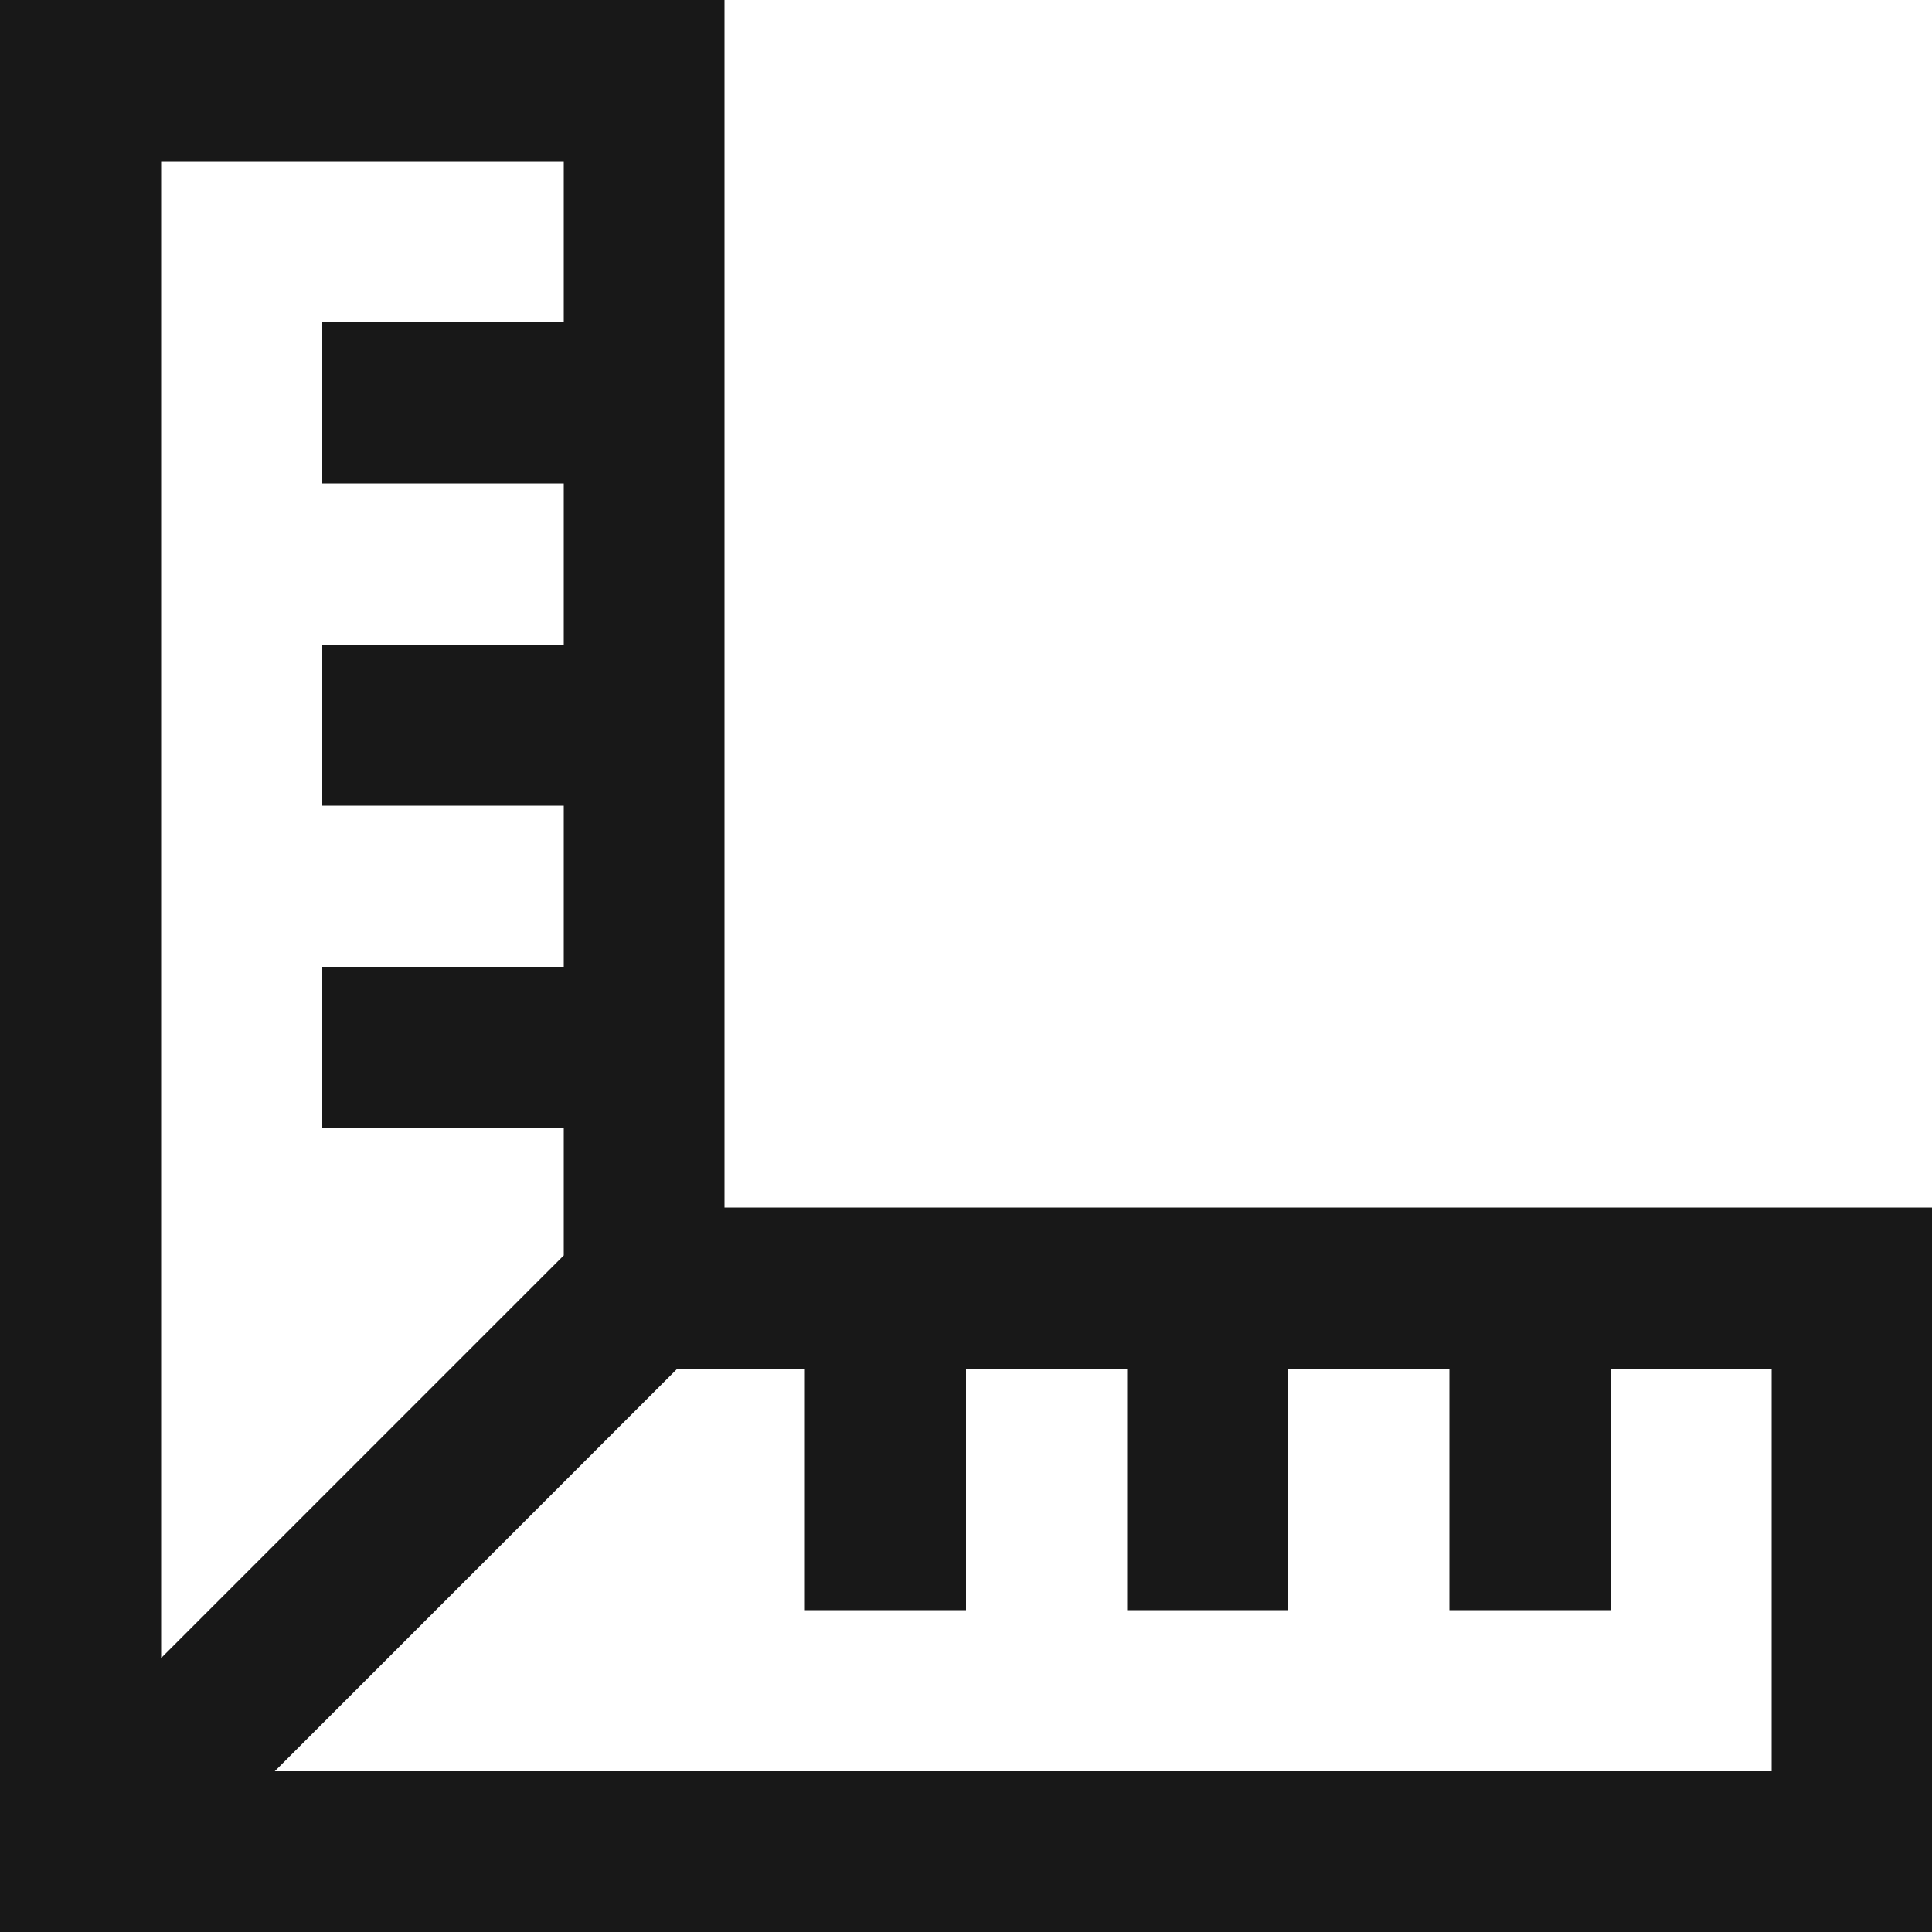 <?xml version="1.0" encoding="UTF-8"?><svg id="Ebene_1" xmlns="http://www.w3.org/2000/svg" viewBox="0 0 50 50"><defs><style>.cls-1{fill:#181818;stroke-width:0px;}</style></defs><path class="cls-1" d="M17.53,35.42h3.3v6.25h4.17v-6.25h4.17v6.25h4.17v-6.25h4.17v6.25h4.17v-6.25h4.17v10.42H7.11l10.42-10.42ZM4.17,4.17h10.42v4.17h-6.25v4.17h6.25v4.17h-6.25v4.17h6.25v4.17h-6.25v4.17h6.25v3.3l-10.42,10.42V4.17ZM0,0v50h50v-18.75h-31.25V0H0Z"/></svg>